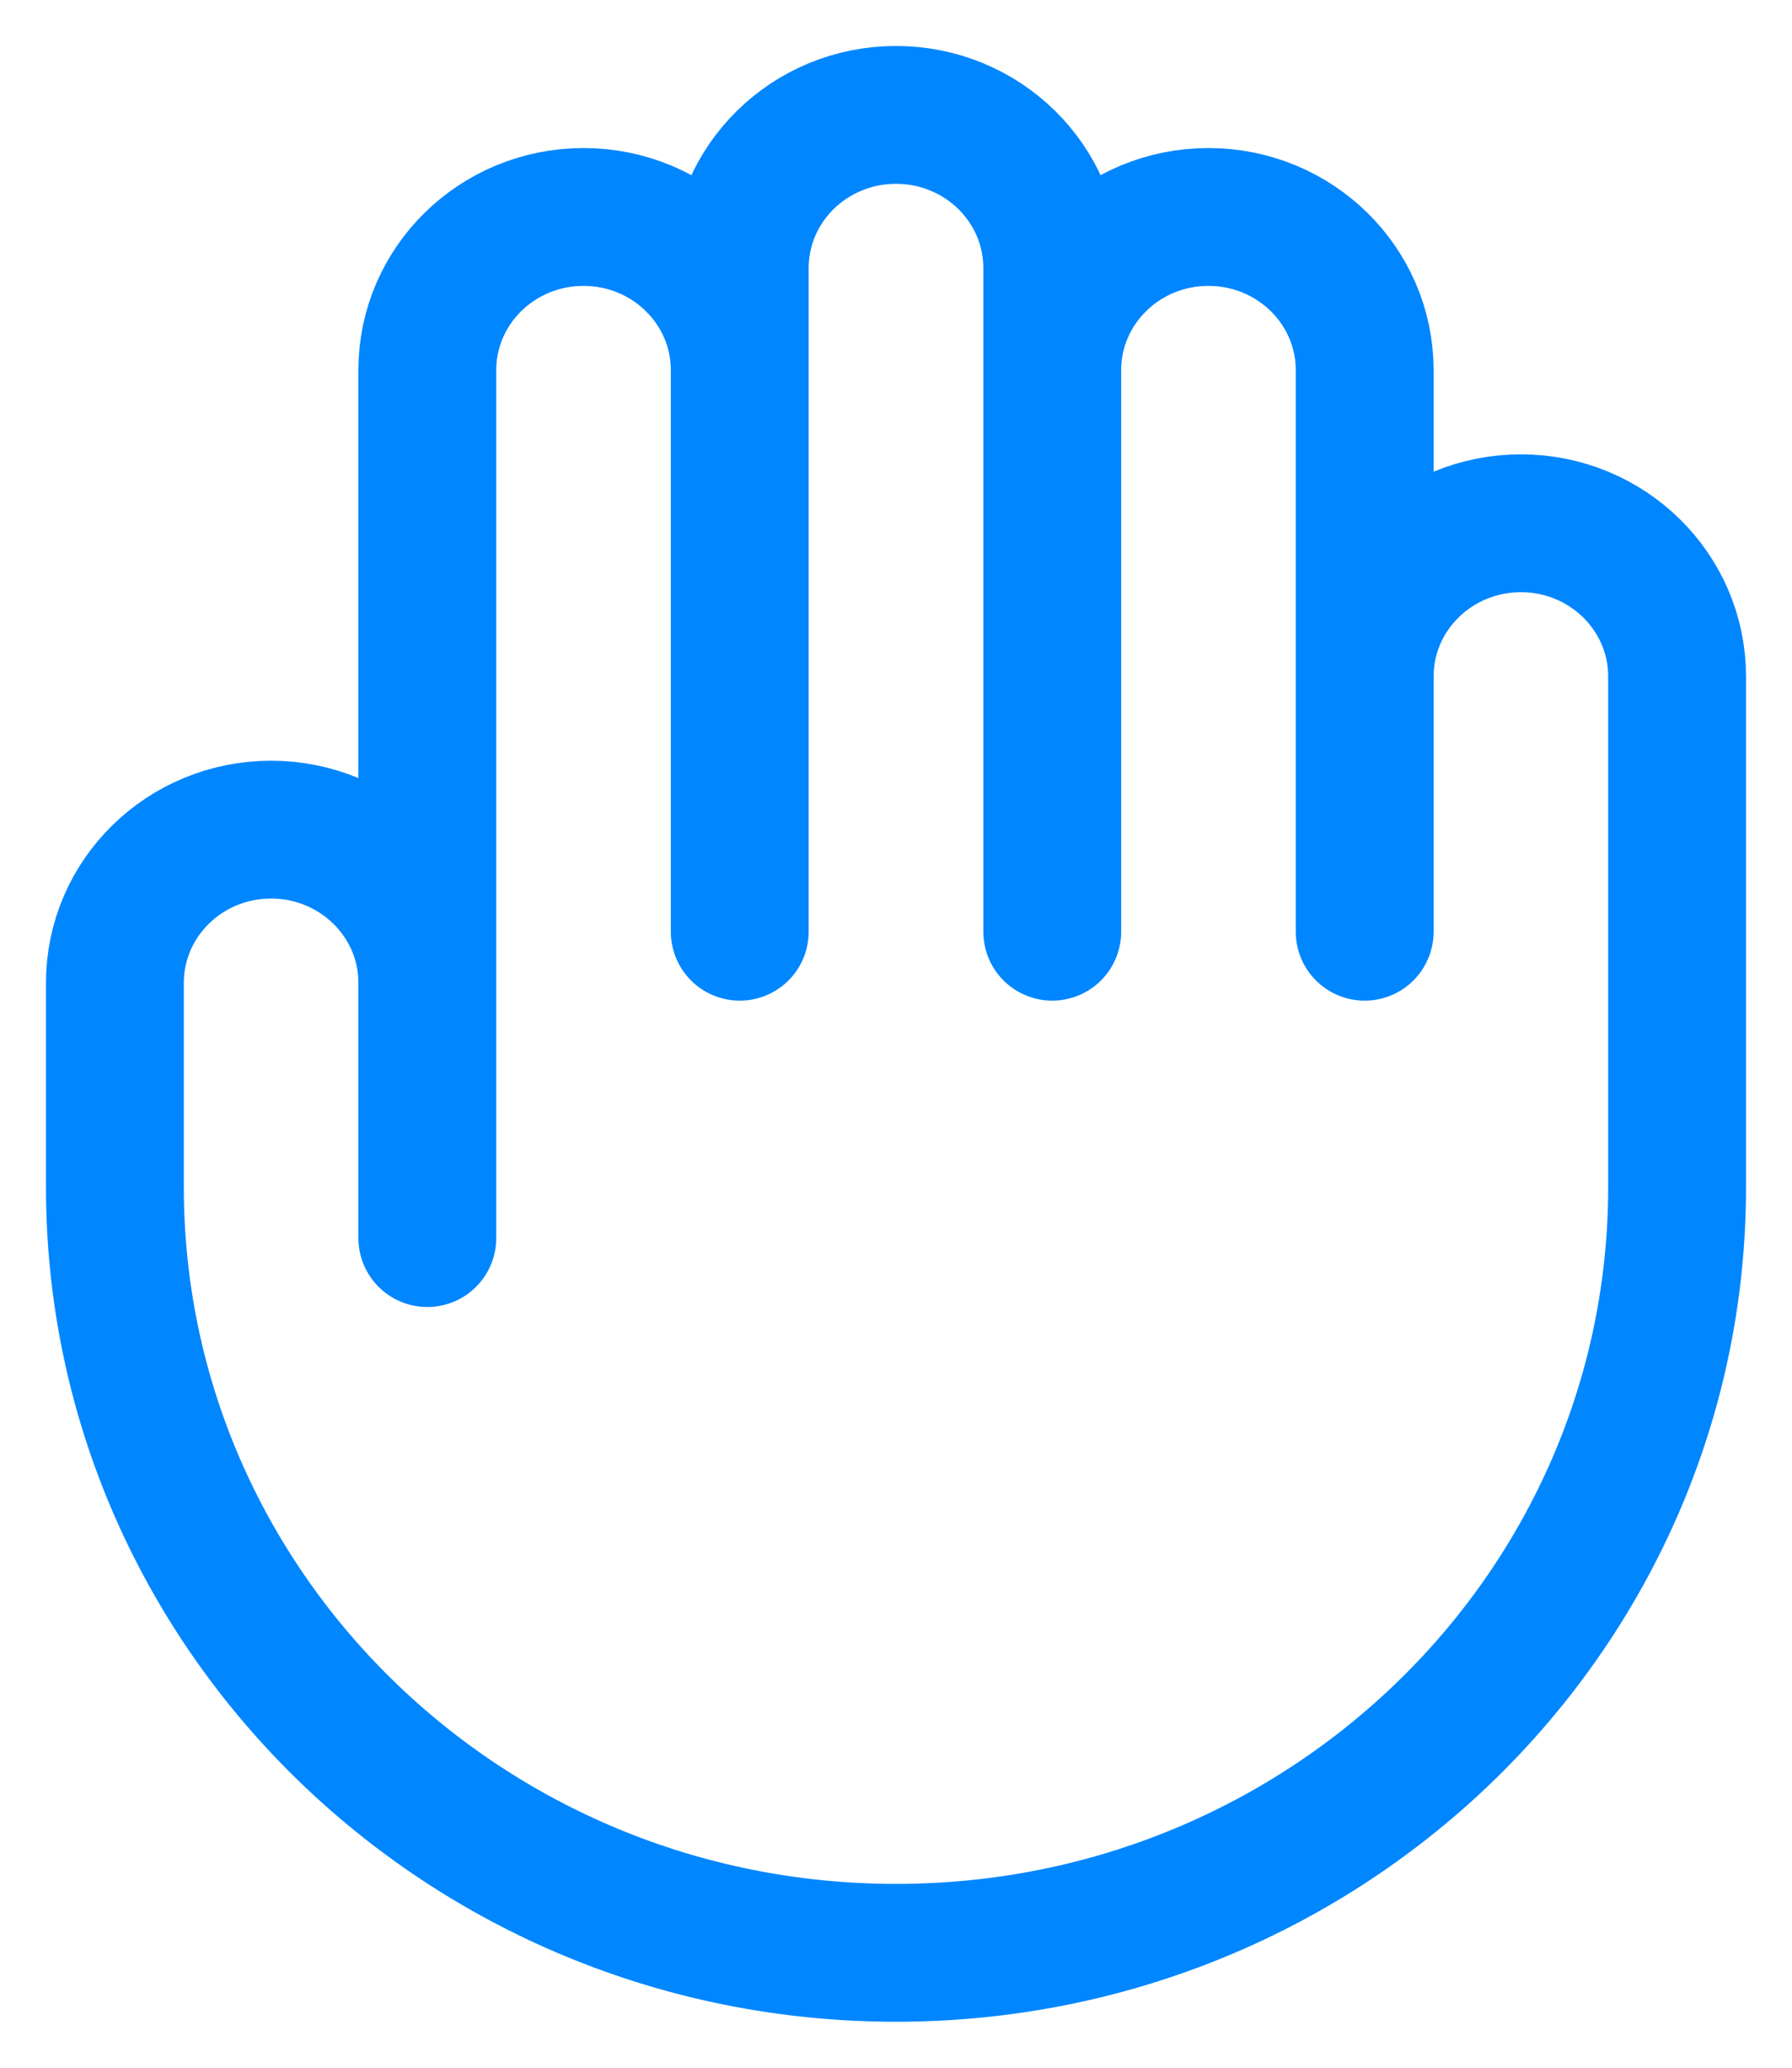 <svg width="26" height="30" viewBox="0 0 26 30" fill="none" xmlns="http://www.w3.org/2000/svg">
<path d="M6.2 14.259V17.963M6.2 14.259V5.37C6.2 4.143 7.215 3.148 8.466 3.148C9.718 3.148 10.733 4.143 10.733 5.37M6.2 14.259C6.2 13.032 5.185 12.037 3.933 12.037C2.681 12.037 1.667 13.032 1.667 14.259V17.222C1.667 23.359 6.741 28.333 13 28.333C19.259 28.333 24.333 23.359 24.333 17.222V9.815C24.333 8.587 23.318 7.592 22.067 7.592C20.815 7.592 19.8 8.587 19.8 9.815M10.733 5.37V13.518M10.733 5.37V3.889C10.733 2.661 11.748 1.667 13 1.667C14.252 1.667 15.267 2.661 15.267 3.889V5.37M15.267 5.37V13.518M15.267 5.37C15.267 4.143 16.281 3.148 17.533 3.148C18.785 3.148 19.8 4.143 19.8 5.37V9.815M19.8 9.815V13.518" stroke="#0086FF" stroke-width="2" stroke-linecap="round" stroke-linejoin="round"/>
</svg>

